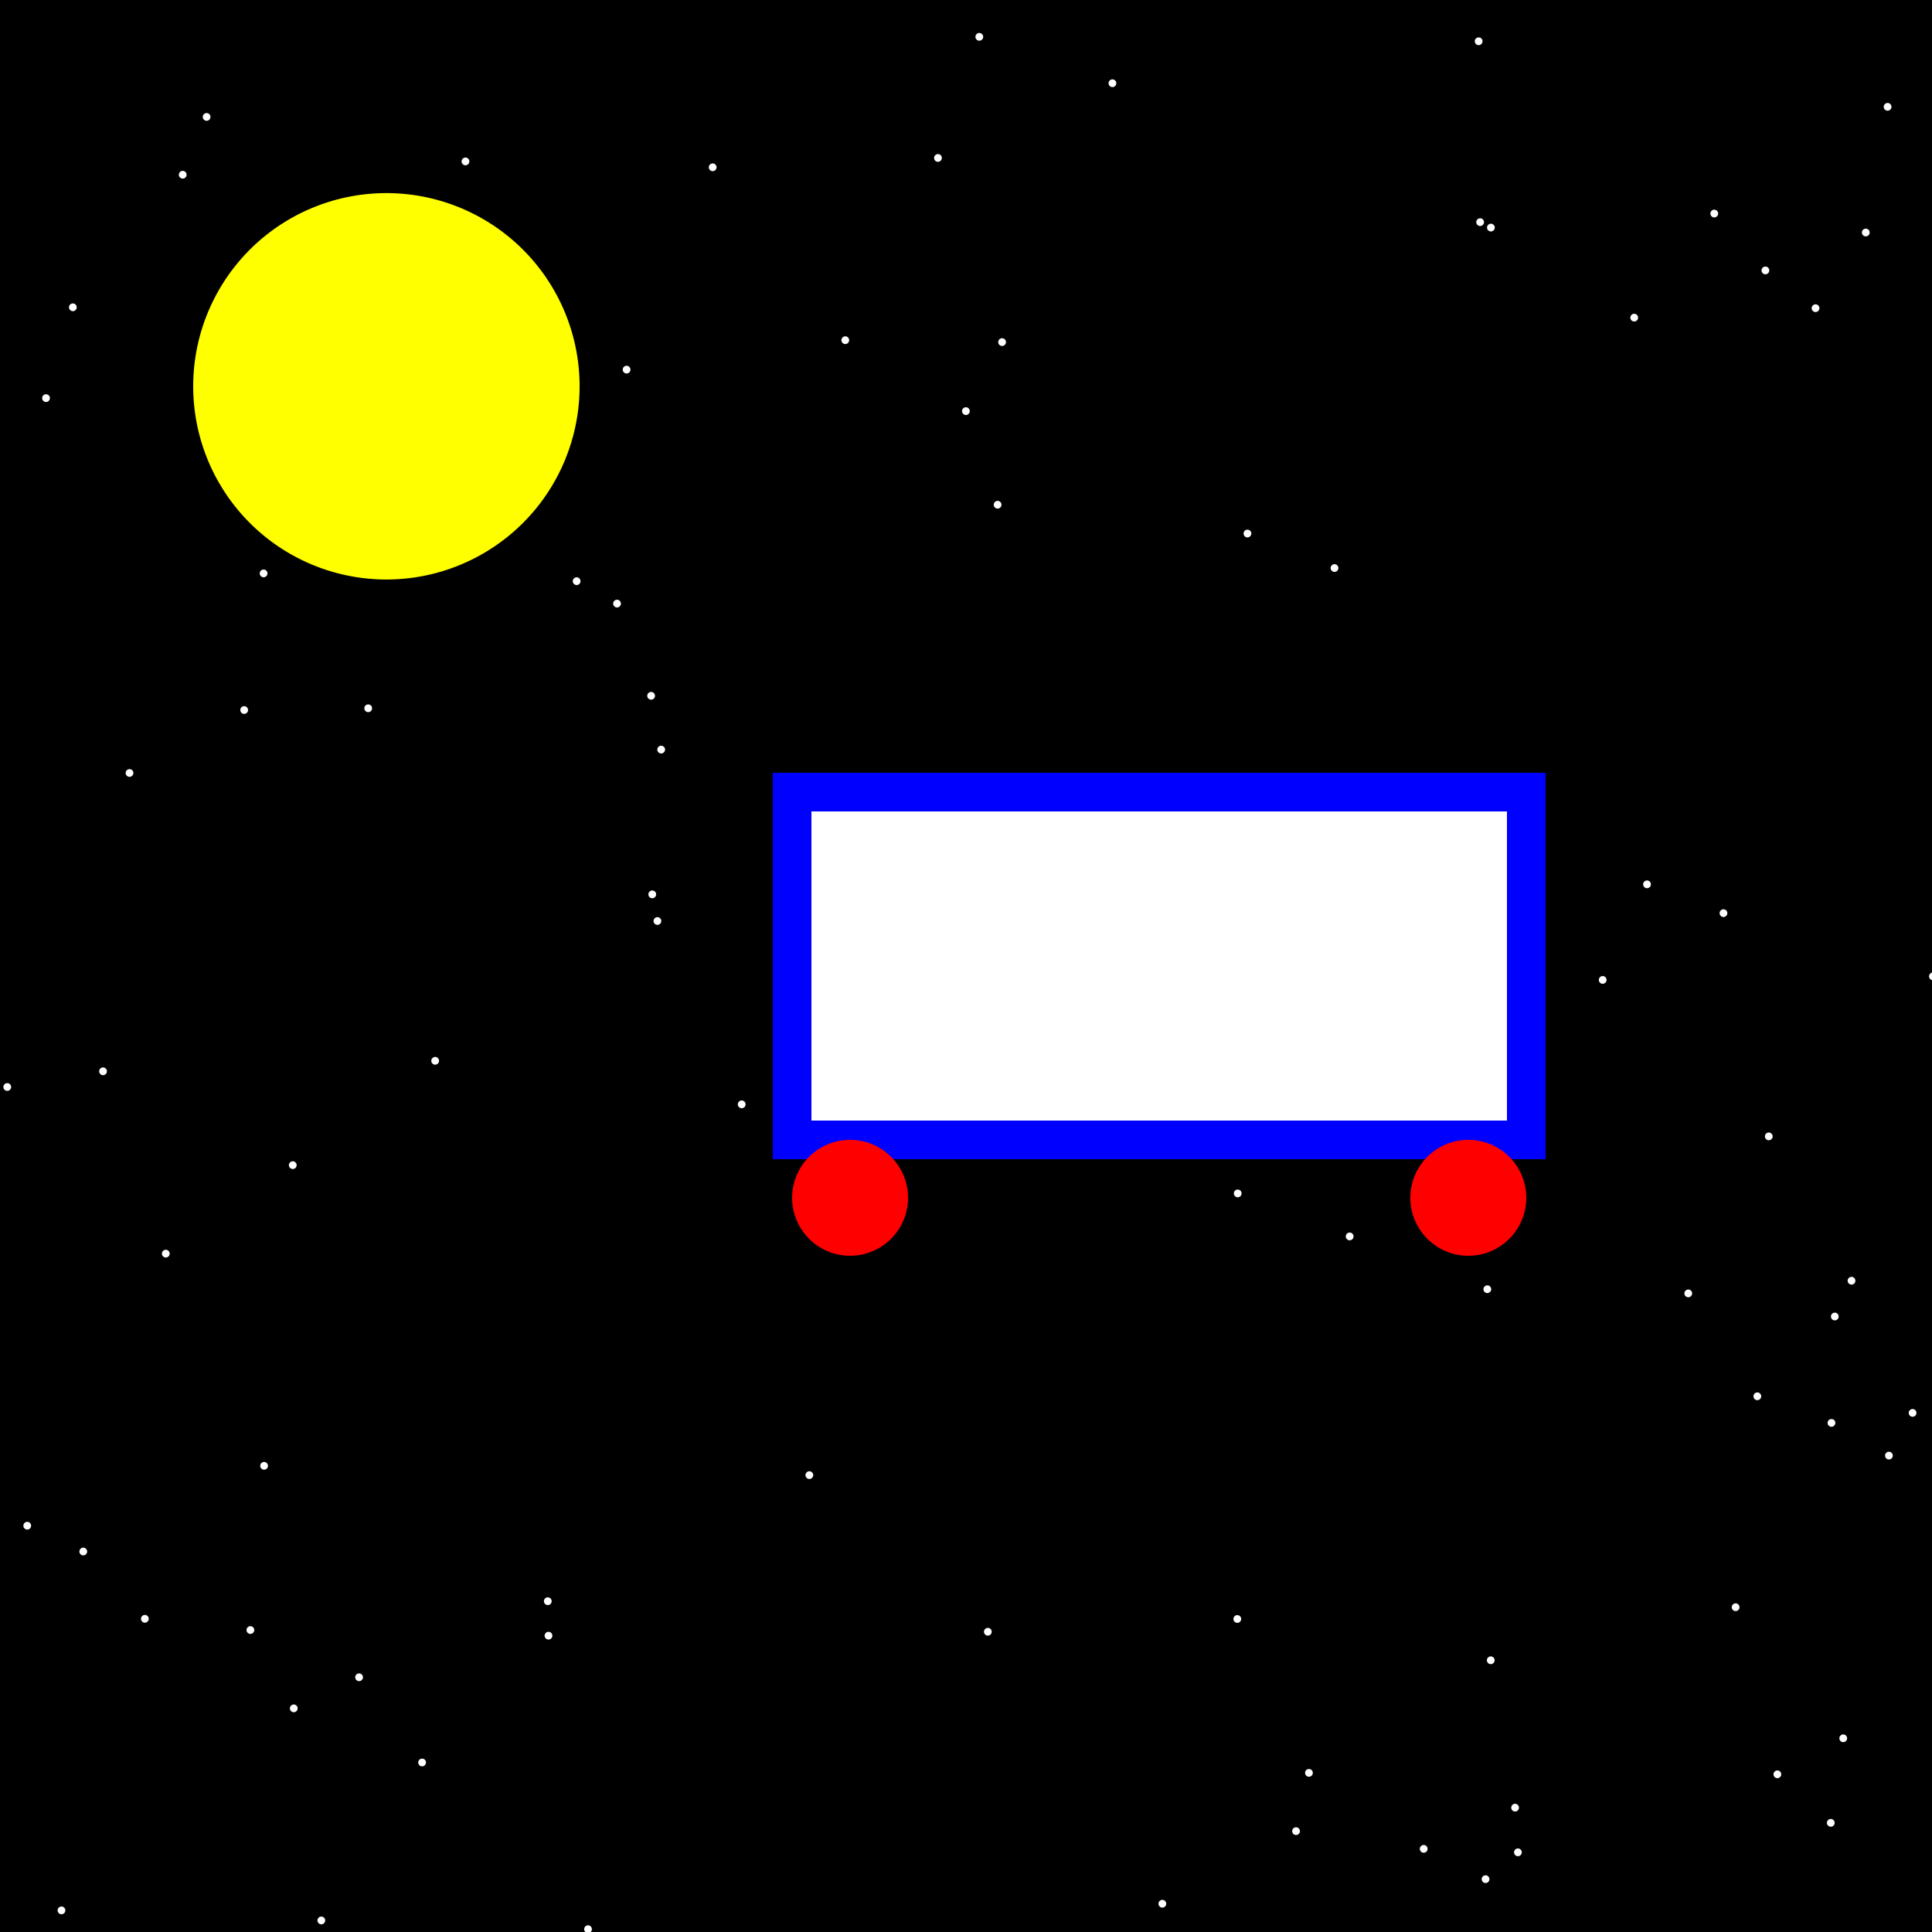 <!--

Generated by DrawGPT.
Free, open source, AI generated images in SVG, PNG, and HTML Canvas format.
https://drawgpt.ai

Created: 2023-12-15T22:26:00.520Z
Link: https://drawgpt.ai/prompt/100218/

-->
<svg xmlns="http://www.w3.org/2000/svg" xmlns:xlink="http://www.w3.org/1999/xlink" width="500" height="500"><defs/><g><rect fill="#000000" stroke="none" x="0" y="0" width="512" height="512"/><path fill="#FFFFFF" stroke="none" paint-order="stroke fill markers" d=" M 210.461 381.761 A 1 1 0 1 1 210.461 381.76"/><path fill="#FFFFFF" stroke="none" paint-order="stroke fill markers" d=" M 77.028 442.123 A 1 1 0 1 1 77.028 442.122"/><path fill="#FFFFFF" stroke="none" paint-order="stroke fill markers" d=" M 276.356 266.803 A 1 1 0 1 1 276.356 266.802"/><path fill="#FFFFFF" stroke="none" paint-order="stroke fill markers" d=" M 163.163 95.661 A 1 1 0 1 1 163.163 95.66"/><path fill="#FFFFFF" stroke="none" paint-order="stroke fill markers" d=" M 274.18 296.909 A 1 1 0 1 1 274.18 296.908"/><path fill="#FFFFFF" stroke="none" paint-order="stroke fill markers" d=" M 450.18 415.949 A 1 1 0 1 1 450.18 415.948"/><path fill="#FFFFFF" stroke="none" paint-order="stroke fill markers" d=" M 444.653 55.268 A 1 1 0 1 1 444.653 55.267"/><path fill="#FFFFFF" stroke="none" paint-order="stroke fill markers" d=" M 93.991 507.844 A 1 1 0 1 1 93.991 507.843"/><path fill="#FFFFFF" stroke="none" paint-order="stroke fill markers" d=" M 219.759 88.04 A 1 1 0 1 1 219.759 88.039"/><path fill="#FFFFFF" stroke="none" paint-order="stroke fill markers" d=" M 171.142 238.357 A 1 1 0 1 1 171.142 238.356"/><path fill="#FFFFFF" stroke="none" paint-order="stroke fill markers" d=" M 415.777 253.602 A 1 1 0 1 1 415.777 253.601"/><path fill="#FFFFFF" stroke="none" paint-order="stroke fill markers" d=" M 379.899 204.01 A 1 1 0 1 1 379.899 204.009"/><path fill="#FFFFFF" stroke="none" paint-order="stroke fill markers" d=" M 19.855 79.53 A 1 1 0 1 1 19.855 79.529"/><path fill="#FFFFFF" stroke="none" paint-order="stroke fill markers" d=" M 457.885 69.985 A 1 1 0 1 1 457.885 69.984"/><path fill="#FFFFFF" stroke="none" paint-order="stroke fill markers" d=" M 437.924 334.727 A 1 1 0 1 1 437.924 334.726"/><path fill="#FFFFFF" stroke="none" paint-order="stroke fill markers" d=" M 321.322 308.856 A 1 1 0 1 1 321.322 308.855"/><path fill="#FFFFFF" stroke="none" paint-order="stroke fill markers" d=" M 69.349 379.354 A 1 1 0 1 1 69.349 379.353"/><path fill="#FFFFFF" stroke="none" paint-order="stroke fill markers" d=" M 346.368 147.01 A 1 1 0 1 1 346.368 147.009"/><path fill="#FFFFFF" stroke="none" paint-order="stroke fill markers" d=" M 321.214 418.991 A 1 1 0 1 1 321.214 418.99"/><path fill="#FFFFFF" stroke="none" paint-order="stroke fill markers" d=" M 169.51 180.075 A 1 1 0 1 1 169.51 180.074"/><path fill="#FFFFFF" stroke="none" paint-order="stroke fill markers" d=" M 423.938 82.206 A 1 1 0 1 1 423.938 82.205"/><path fill="#FFFFFF" stroke="none" paint-order="stroke fill markers" d=" M 22.549 401.53 A 1 1 0 1 1 22.549 401.529"/><path fill="#FFFFFF" stroke="none" paint-order="stroke fill markers" d=" M 237.056 286.772 A 1 1 0 1 1 237.056 286.771"/><path fill="#FFFFFF" stroke="none" paint-order="stroke fill markers" d=" M 512.899 84.495 A 1 1 0 1 1 512.899 84.494"/><path fill="#FFFFFF" stroke="none" paint-order="stroke fill markers" d=" M 495.974 365.655 A 1 1 0 1 1 495.974 365.654"/><path fill="#FFFFFF" stroke="none" paint-order="stroke fill markers" d=" M 142.952 423.313 A 1 1 0 1 1 142.952 423.312"/><path fill="#FFFFFF" stroke="none" paint-order="stroke fill markers" d=" M 301.818 492.687 A 1 1 0 1 1 301.818 492.686"/><path fill="#FFFFFF" stroke="none" paint-order="stroke fill markers" d=" M 259.181 130.626 A 1 1 0 1 1 259.181 130.625"/><path fill="#FFFFFF" stroke="none" paint-order="stroke fill markers" d=" M 48.289 45.221 A 1 1 0 1 1 48.289 45.22"/><path fill="#FFFFFF" stroke="none" paint-order="stroke fill markers" d=" M 215.994 243.945 A 1 1 0 1 1 215.994 243.944"/><path fill="#FFFFFF" stroke="none" paint-order="stroke fill markers" d=" M 393.837 479.381 A 1 1 0 1 1 393.837 479.38"/><path fill="#FFFFFF" stroke="none" paint-order="stroke fill markers" d=" M 427.248 228.866 A 1 1 0 1 1 427.248 228.865"/><path fill="#FFFFFF" stroke="none" paint-order="stroke fill markers" d=" M 153.181 499.27 A 1 1 0 1 1 153.181 499.269"/><path fill="#FFFFFF" stroke="none" paint-order="stroke fill markers" d=" M 38.492 418.944 A 1 1 0 1 1 38.492 418.943"/><path fill="#FFFFFF" stroke="none" paint-order="stroke fill markers" d=" M 385.462 486.327 A 1 1 0 1 1 385.462 486.326"/><path fill="#FFFFFF" stroke="none" paint-order="stroke fill markers" d=" M 260.339 88.539 A 1 1 0 1 1 260.339 88.538"/><path fill="#FFFFFF" stroke="none" paint-order="stroke fill markers" d=" M 323.838 138.078 A 1 1 0 1 1 323.838 138.077"/><path fill="#FFFFFF" stroke="none" paint-order="stroke fill markers" d=" M 383.677 10.682 A 1 1 0 1 1 383.677 10.681"/><path fill="#FFFFFF" stroke="none" paint-order="stroke fill markers" d=" M 185.444 43.296 A 1 1 0 1 1 185.444 43.295"/><path fill="#FFFFFF" stroke="none" paint-order="stroke fill markers" d=" M 470.863 79.761 A 1 1 0 1 1 470.863 79.76"/><path fill="#FFFFFF" stroke="none" paint-order="stroke fill markers" d=" M 2.882 281.317 A 1 1 0 1 1 2.882 281.316"/><path fill="#FFFFFF" stroke="none" paint-order="stroke fill markers" d=" M 393.106 467.82 A 1 1 0 1 1 393.106 467.819"/><path fill="#FFFFFF" stroke="none" paint-order="stroke fill markers" d=" M 288.896 21.543 A 1 1 0 1 1 288.896 21.542"/><path fill="#FFFFFF" stroke="none" paint-order="stroke fill markers" d=" M 160.689 156.212 A 1 1 0 1 1 160.689 156.211"/><path fill="#FFFFFF" stroke="none" paint-order="stroke fill markers" d=" M 84.159 497.009 A 1 1 0 1 1 84.159 497.008"/><path fill="#FFFFFF" stroke="none" paint-order="stroke fill markers" d=" M 76.769 301.542 A 1 1 0 1 1 76.769 301.541"/><path fill="#FFFFFF" stroke="none" paint-order="stroke fill markers" d=" M 93.933 434.078 A 1 1 0 1 1 93.933 434.077"/><path fill="#FFFFFF" stroke="none" paint-order="stroke fill markers" d=" M 113.622 274.537 A 1 1 0 1 1 113.622 274.536"/><path fill="#FFFFFF" stroke="none" paint-order="stroke fill markers" d=" M 384.058 57.492 A 1 1 0 1 1 384.058 57.491"/><path fill="#FFFFFF" stroke="none" paint-order="stroke fill markers" d=" M 369.454 478.485 A 1 1 0 1 1 369.454 478.484"/><path fill="#FFFFFF" stroke="none" paint-order="stroke fill markers" d=" M 310.253 269.342 A 1 1 0 1 1 310.253 269.341"/><path fill="#FFFFFF" stroke="none" paint-order="stroke fill markers" d=" M 16.91 494.406 A 1 1 0 1 1 16.91 494.405"/><path fill="#FFFFFF" stroke="none" paint-order="stroke fill markers" d=" M 480.17 331.453 A 1 1 0 1 1 480.17 331.452"/><path fill="#FFFFFF" stroke="none" paint-order="stroke fill markers" d=" M 54.475 30.262 A 1 1 0 1 1 54.475 30.261"/><path fill="#FFFFFF" stroke="none" paint-order="stroke fill markers" d=" M 34.52 200.05 A 1 1 0 1 1 34.52 200.049"/><path fill="#FFFFFF" stroke="none" paint-order="stroke fill markers" d=" M 474.983 368.248 A 1 1 0 1 1 474.983 368.247"/><path fill="#FFFFFF" stroke="none" paint-order="stroke fill markers" d=" M 339.754 458.819 A 1 1 0 1 1 339.754 458.818"/><path fill="#FFFFFF" stroke="none" paint-order="stroke fill markers" d=" M 460.986 459.19 A 1 1 0 1 1 460.986 459.189"/><path fill="#FFFFFF" stroke="none" paint-order="stroke fill markers" d=" M 192.951 285.806 A 1 1 0 1 1 192.951 285.805"/><path fill="#FFFFFF" stroke="none" paint-order="stroke fill markers" d=" M 256.653 422.297 A 1 1 0 1 1 256.653 422.296"/><path fill="#FFFFFF" stroke="none" paint-order="stroke fill markers" d=" M 70.206 109.289 A 1 1 0 1 1 70.206 109.288"/><path fill="#FFFFFF" stroke="none" paint-order="stroke fill markers" d=" M 386.807 429.678 A 1 1 0 1 1 386.807 429.677"/><path fill="#FFFFFF" stroke="none" paint-order="stroke fill markers" d=" M 243.743 40.88 A 1 1 0 1 1 243.743 40.879"/><path fill="#FFFFFF" stroke="none" paint-order="stroke fill markers" d=" M 478.029 449.869 A 1 1 0 1 1 478.029 449.868"/><path fill="#FFFFFF" stroke="none" paint-order="stroke fill markers" d=" M 27.668 277.257 A 1 1 0 1 1 27.668 277.256"/><path fill="#FFFFFF" stroke="none" paint-order="stroke fill markers" d=" M 65.803 421.854 A 1 1 0 1 1 65.803 421.853"/><path fill="#FFFFFF" stroke="none" paint-order="stroke fill markers" d=" M 254.446 9.534 A 1 1 0 1 1 254.446 9.533"/><path fill="#FFFFFF" stroke="none" paint-order="stroke fill markers" d=" M 8.052 394.851 A 1 1 0 1 1 8.052 394.85"/><path fill="#FFFFFF" stroke="none" paint-order="stroke fill markers" d=" M 501.245 252.683 A 1 1 0 1 1 501.245 252.682"/><path fill="#FFFFFF" stroke="none" paint-order="stroke fill markers" d=" M 489.51 27.648 A 1 1 0 1 1 489.51 27.647"/><path fill="#FFFFFF" stroke="none" paint-order="stroke fill markers" d=" M 336.418 473.904 A 1 1 0 1 1 336.418 473.903"/><path fill="#FFFFFF" stroke="none" paint-order="stroke fill markers" d=" M 474.808 471.751 A 1 1 0 1 1 474.808 471.75"/><path fill="#FFFFFF" stroke="none" paint-order="stroke fill markers" d=" M 43.906 324.443 A 1 1 0 1 1 43.906 324.442"/><path fill="#FFFFFF" stroke="none" paint-order="stroke fill markers" d=" M 69.22 148.395 A 1 1 0 1 1 69.22 148.394"/><path fill="#FFFFFF" stroke="none" paint-order="stroke fill markers" d=" M 110.242 456.128 A 1 1 0 1 1 110.242 456.127"/><path fill="#FFFFFF" stroke="none" paint-order="stroke fill markers" d=" M 150.236 150.411 A 1 1 0 1 1 150.236 150.41"/><path fill="#FFFFFF" stroke="none" paint-order="stroke fill markers" d=" M 489.852 376.709 A 1 1 0 1 1 489.852 376.708"/><path fill="#FFFFFF" stroke="none" paint-order="stroke fill markers" d=" M 305.031 289.761 A 1 1 0 1 1 305.031 289.76"/><path fill="#FFFFFF" stroke="none" paint-order="stroke fill markers" d=" M 327.897 203.543 A 1 1 0 1 1 327.897 203.542"/><path fill="#FFFFFF" stroke="none" paint-order="stroke fill markers" d=" M 386.844 58.899 A 1 1 0 1 1 386.844 58.898"/><path fill="#FFFFFF" stroke="none" paint-order="stroke fill markers" d=" M 475.848 340.714 A 1 1 0 1 1 475.848 340.713"/><path fill="#FFFFFF" stroke="none" paint-order="stroke fill markers" d=" M 121.461 41.775 A 1 1 0 1 1 121.461 41.774"/><path fill="#FFFFFF" stroke="none" paint-order="stroke fill markers" d=" M 142.767 414.39 A 1 1 0 1 1 142.767 414.389"/><path fill="#FFFFFF" stroke="none" paint-order="stroke fill markers" d=" M 313.068 246.624 A 1 1 0 1 1 313.068 246.623"/><path fill="#FFFFFF" stroke="none" paint-order="stroke fill markers" d=" M 489.952 508.143 A 1 1 0 1 1 489.952 508.142"/><path fill="#FFFFFF" stroke="none" paint-order="stroke fill markers" d=" M 458.759 294.094 A 1 1 0 1 1 458.759 294.093"/><path fill="#FFFFFF" stroke="none" paint-order="stroke fill markers" d=" M 455.799 361.36 A 1 1 0 1 1 455.799 361.359"/><path fill="#FFFFFF" stroke="none" paint-order="stroke fill markers" d=" M 96.292 183.302 A 1 1 0 1 1 96.292 183.301"/><path fill="#FFFFFF" stroke="none" paint-order="stroke fill markers" d=" M 502.325 72.223 A 1 1 0 1 1 502.325 72.222"/><path fill="#FFFFFF" stroke="none" paint-order="stroke fill markers" d=" M 64.196 183.755 A 1 1 0 1 1 64.196 183.754"/><path fill="#FFFFFF" stroke="none" paint-order="stroke fill markers" d=" M 350.291 319.986 A 1 1 0 1 1 350.291 319.985"/><path fill="#FFFFFF" stroke="none" paint-order="stroke fill markers" d=" M 169.806 231.461 A 1 1 0 1 1 169.806 231.46"/><path fill="#FFFFFF" stroke="none" paint-order="stroke fill markers" d=" M 342.543 510.848 A 1 1 0 1 1 342.543 510.847"/><path fill="#FFFFFF" stroke="none" paint-order="stroke fill markers" d=" M 483.866 60.174 A 1 1 0 1 1 483.866 60.173"/><path fill="#FFFFFF" stroke="none" paint-order="stroke fill markers" d=" M 250.972 106.397 A 1 1 0 1 1 250.972 106.396"/><path fill="#FFFFFF" stroke="none" paint-order="stroke fill markers" d=" M 447.035 236.323 A 1 1 0 1 1 447.035 236.322"/><path fill="#FFFFFF" stroke="none" paint-order="stroke fill markers" d=" M 12.915 103.034 A 1 1 0 1 1 12.915 103.033"/><path fill="#FFFFFF" stroke="none" paint-order="stroke fill markers" d=" M 143.575 95.566 A 1 1 0 1 1 143.575 95.565"/><path fill="#FFFFFF" stroke="none" paint-order="stroke fill markers" d=" M 172.114 193.995 A 1 1 0 1 1 172.114 193.994"/><path fill="#FFFFFF" stroke="none" paint-order="stroke fill markers" d=" M 385.918 333.649 A 1 1 0 1 1 385.918 333.648"/><path fill="#FFFF00" stroke="none" paint-order="stroke fill markers" d=" M 150 100 A 50 50 0 1 1 150 99.95"/><rect fill="#0000FF" stroke="none" x="200" y="200" width="200" height="100"/><rect fill="#FFFFFF" stroke="none" x="210" y="210" width="180" height="80"/><path fill="#FF0000" stroke="none" paint-order="stroke fill markers" d=" M 235 310 A 15 15 0 1 1 235 309.985"/><path fill="#FF0000" stroke="none" paint-order="stroke fill markers" d=" M 395 310 A 15 15 0 1 1 395 309.985"/></g></svg>